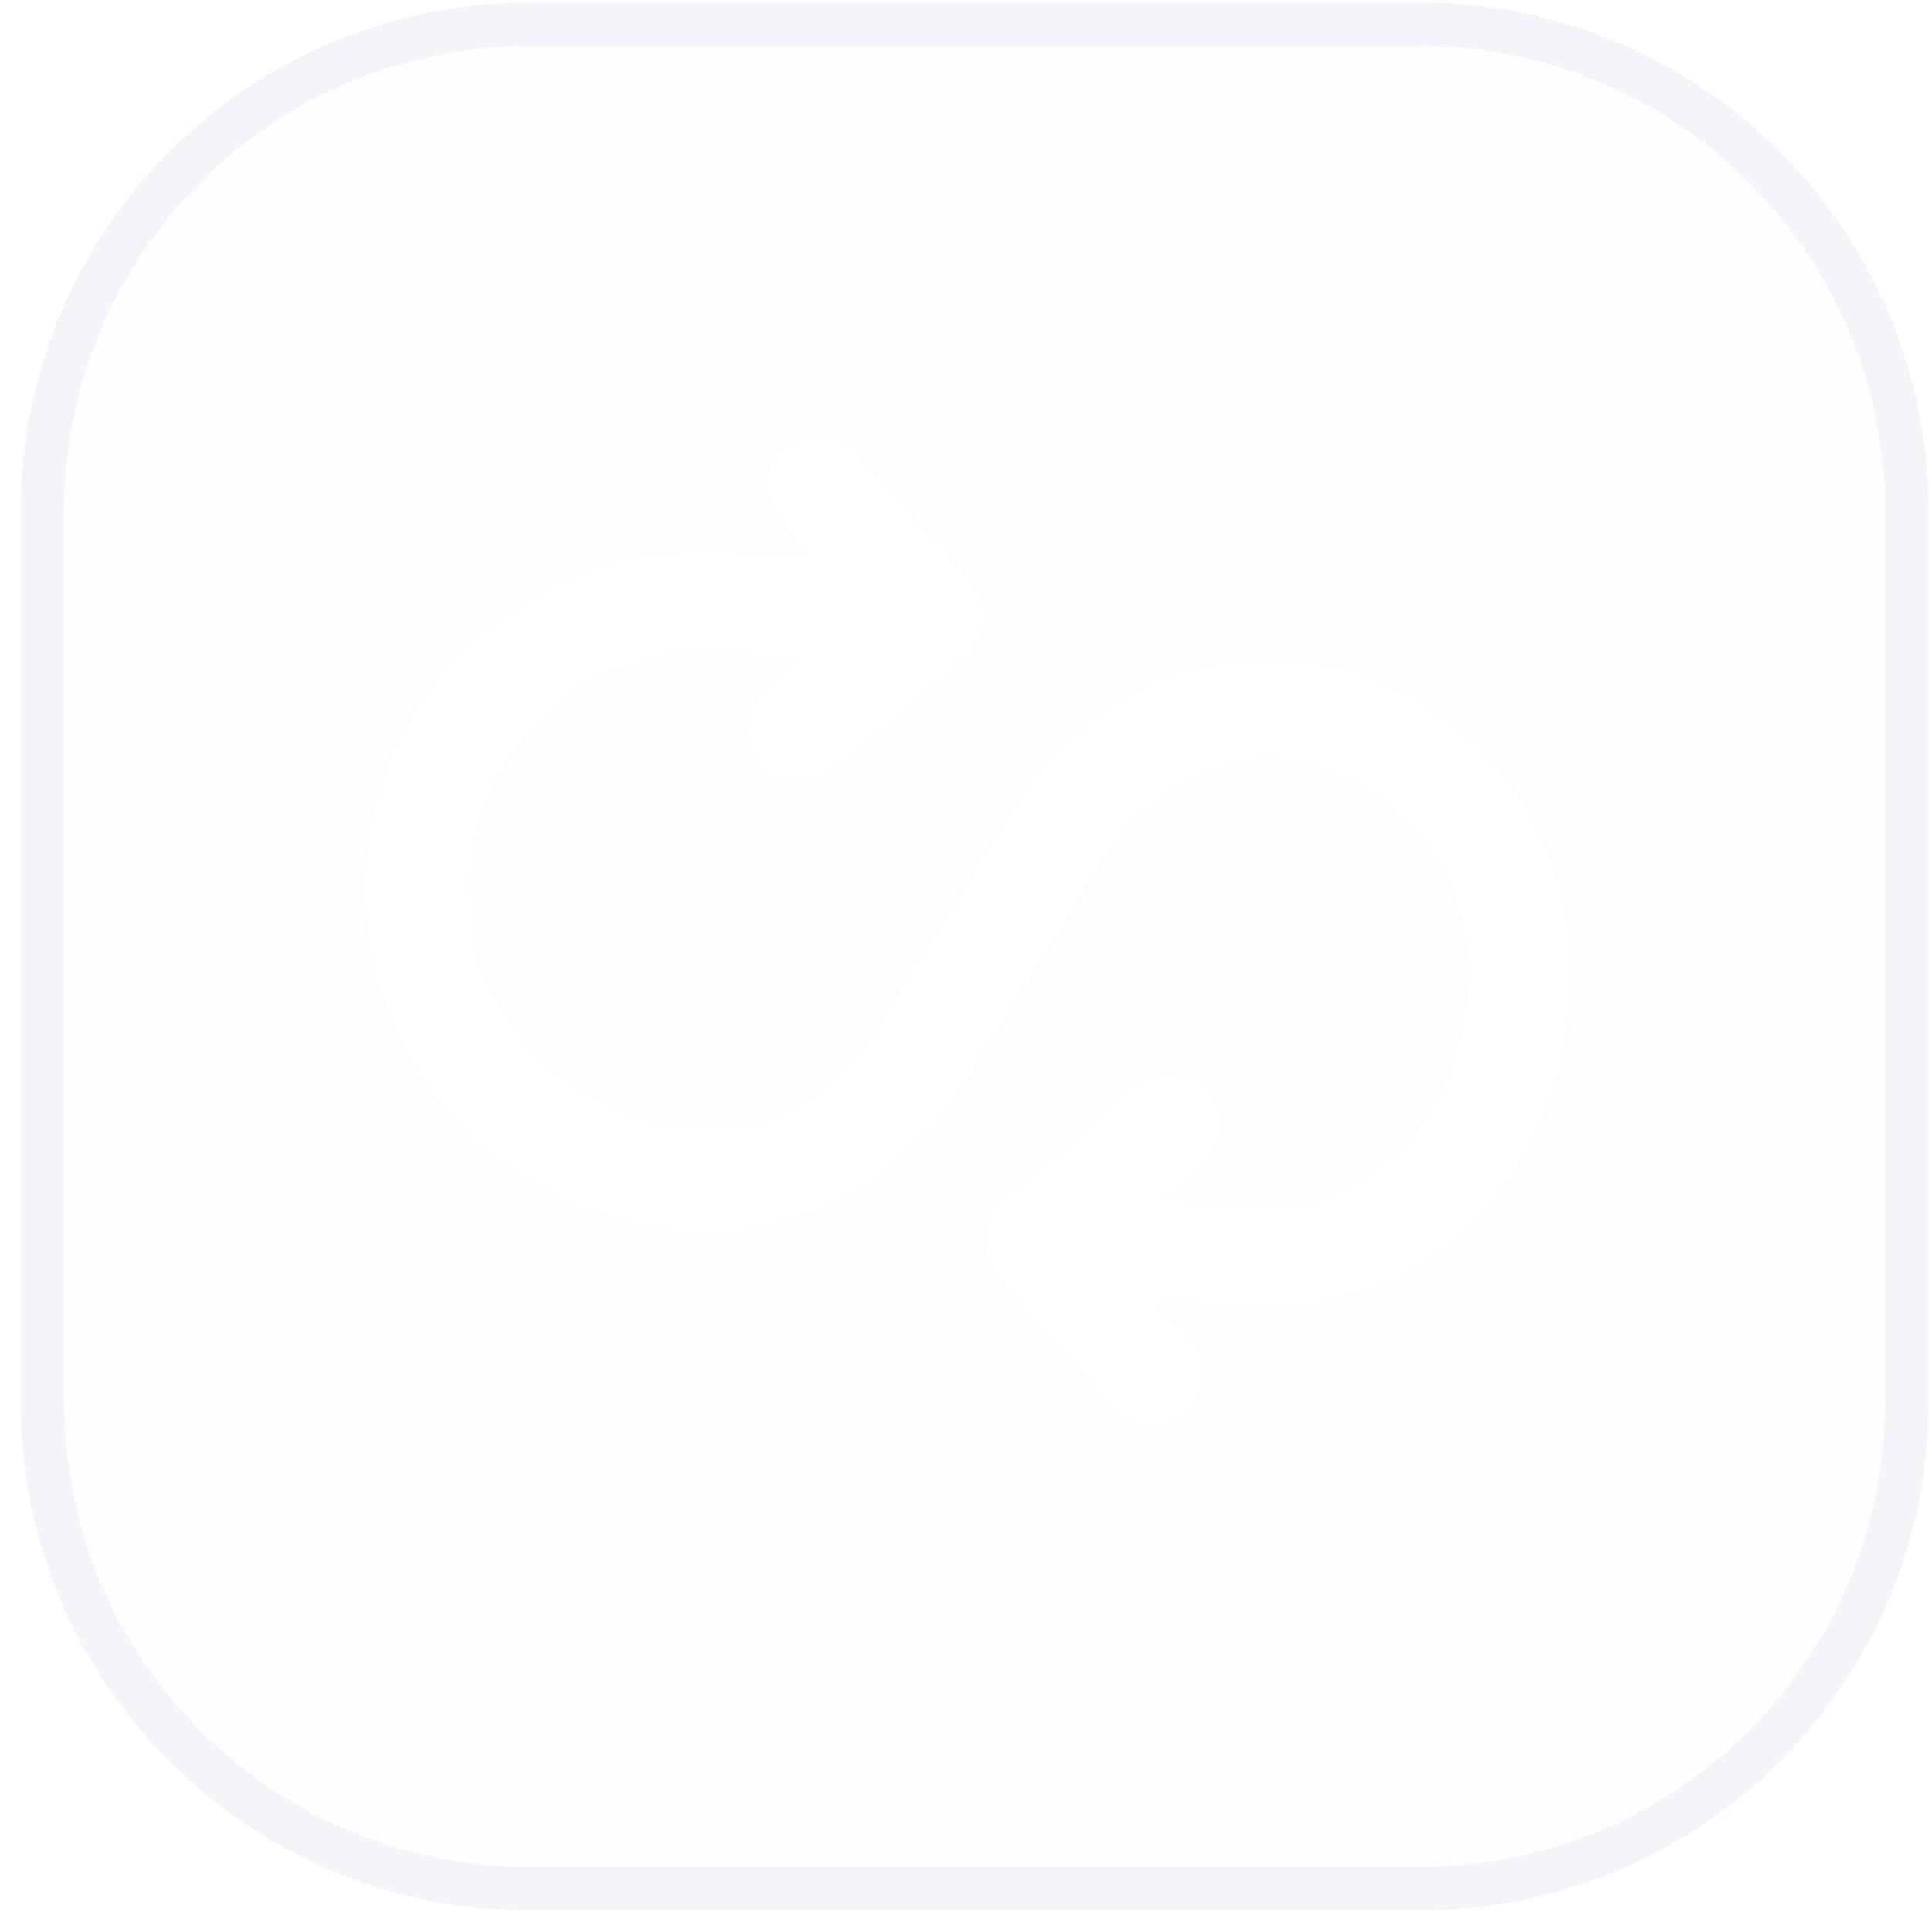 <?xml version="1.0" encoding="utf-8"?>
<svg xmlns="http://www.w3.org/2000/svg" width="38" height="38" viewBox="0 0 38 38" fill="none">
<g filter="url(#filter0_b_9616_3721)">
<path d="M0.407 10.051C0.407 4.528 4.885 0.051 10.407 0.051H27.933C33.456 0.051 37.933 4.528 37.933 10.051V27.576C37.933 33.099 33.456 37.576 27.933 37.576H10.407C4.885 37.576 0.407 33.099 0.407 27.576V10.051Z" fill="#F2EAFE" fill-opacity="0.1"/>
<path d="M0.835 10.051C0.835 4.764 5.121 0.478 10.407 0.478H27.933C33.219 0.478 37.505 4.764 37.505 10.051V27.576C37.505 32.863 33.219 37.148 27.933 37.148H10.407C5.121 37.148 0.835 32.863 0.835 27.576V10.051Z" stroke="#CED7E0" stroke-opacity="0.2" stroke-width="0.855"/>
<path d="M16.096 9.54L18.332 12.146M18.332 12.146L15.726 14.382M18.332 12.146L14.297 11.838C11.177 11.599 8.455 13.935 8.217 17.055C8.045 19.309 9.216 21.355 11.055 22.407" stroke="white" stroke-width="2" stroke-linecap="round" stroke-linejoin="round"/>
<path d="M17.901 21.107L20.924 16.242C22.803 13.566 25.66 13.314 27.859 14.973C29.448 16.17 30.002 18.158 29.903 19.453C29.663 22.592 27.58 24.942 24.44 24.703L20.38 24.393M22.631 27.015L20.38 24.393M20.38 24.393L23.002 22.143" stroke="white" stroke-width="2" stroke-linecap="round" stroke-linejoin="round"/>
<path d="M17.901 21.107C16.017 23.605 12.95 23.893 10.452 22.009C8.647 20.649 7.886 18.417 8.313 16.342" stroke="white" stroke-width="2" stroke-linecap="round" stroke-linejoin="round"/>
</g>
<defs>
<filter id="filter0_b_9616_3721" x="-215.082" y="-215.438" width="468.503" height="468.503" filterUnits="userSpaceOnUse" color-interpolation-filters="sRGB">
<feFlood flood-opacity="0" result="BackgroundImageFix"/>
<feGaussianBlur in="BackgroundImageFix" stdDeviation="107.745"/>
<feComposite in2="SourceAlpha" operator="in" result="effect1_backgroundBlur_9616_3721"/>
<feBlend mode="normal" in="SourceGraphic" in2="effect1_backgroundBlur_9616_3721" result="shape"/>
</filter>
</defs>
</svg>